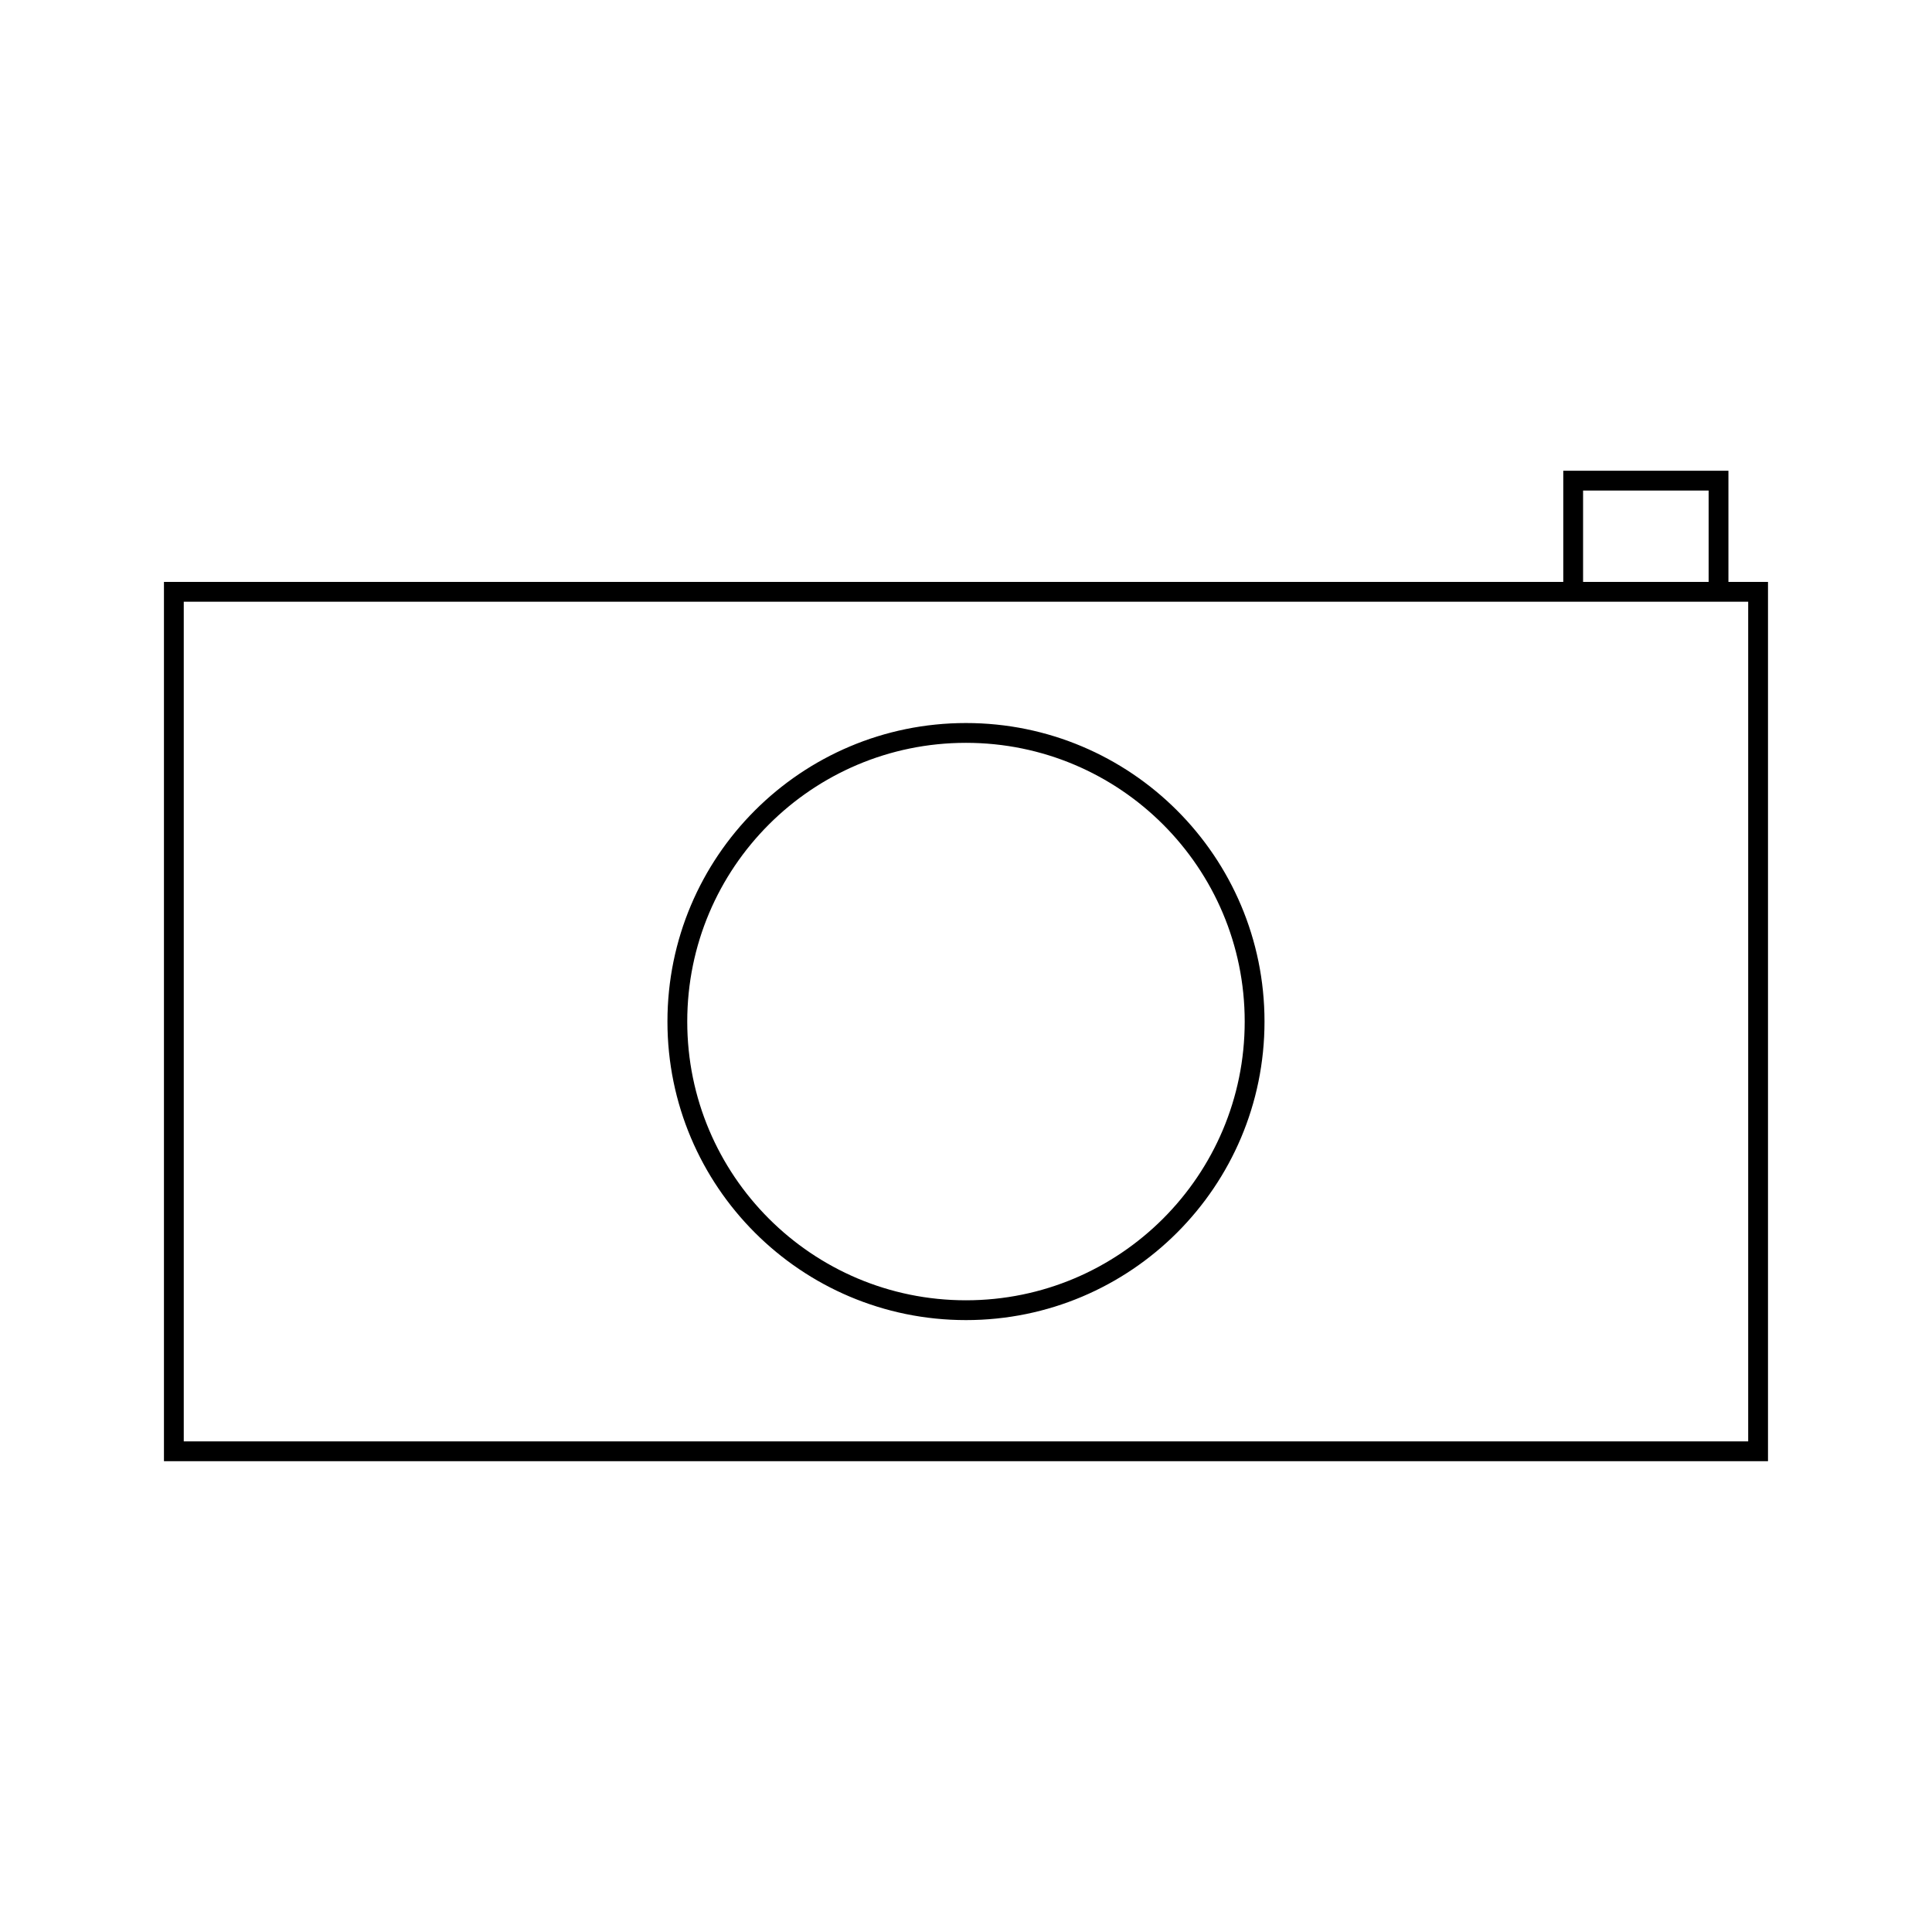 <?xml version="1.0" encoding="UTF-8"?>
<!-- The Best Svg Icon site in the world: iconSvg.co, Visit us! https://iconsvg.co -->
<svg width="800px" height="800px" version="1.1" viewBox="144 144 512 512" xmlns="http://www.w3.org/2000/svg">
 <g fill="none" stroke="#000000" stroke-miterlimit="10">
  <path transform="matrix(5.248 0 0 5.248 148.09 148.09)" d="m8 29.106h80v43.401h-80z"/>
  <path transform="matrix(5.248 0 0 5.248 148.09 148.09)" d="m62.575 50.807c0 8.049-6.526 14.575-14.575 14.575-8.05 0-14.575-6.526-14.575-14.575 0-8.05 6.526-14.575 14.575-14.575 8.049 0 14.575 6.526 14.575 14.575"/>
  <path transform="matrix(5.248 0 0 5.248 148.09 148.09)" d="m78.662 29.106v-5.614h7.34v5.614"/>
 </g>
</svg>